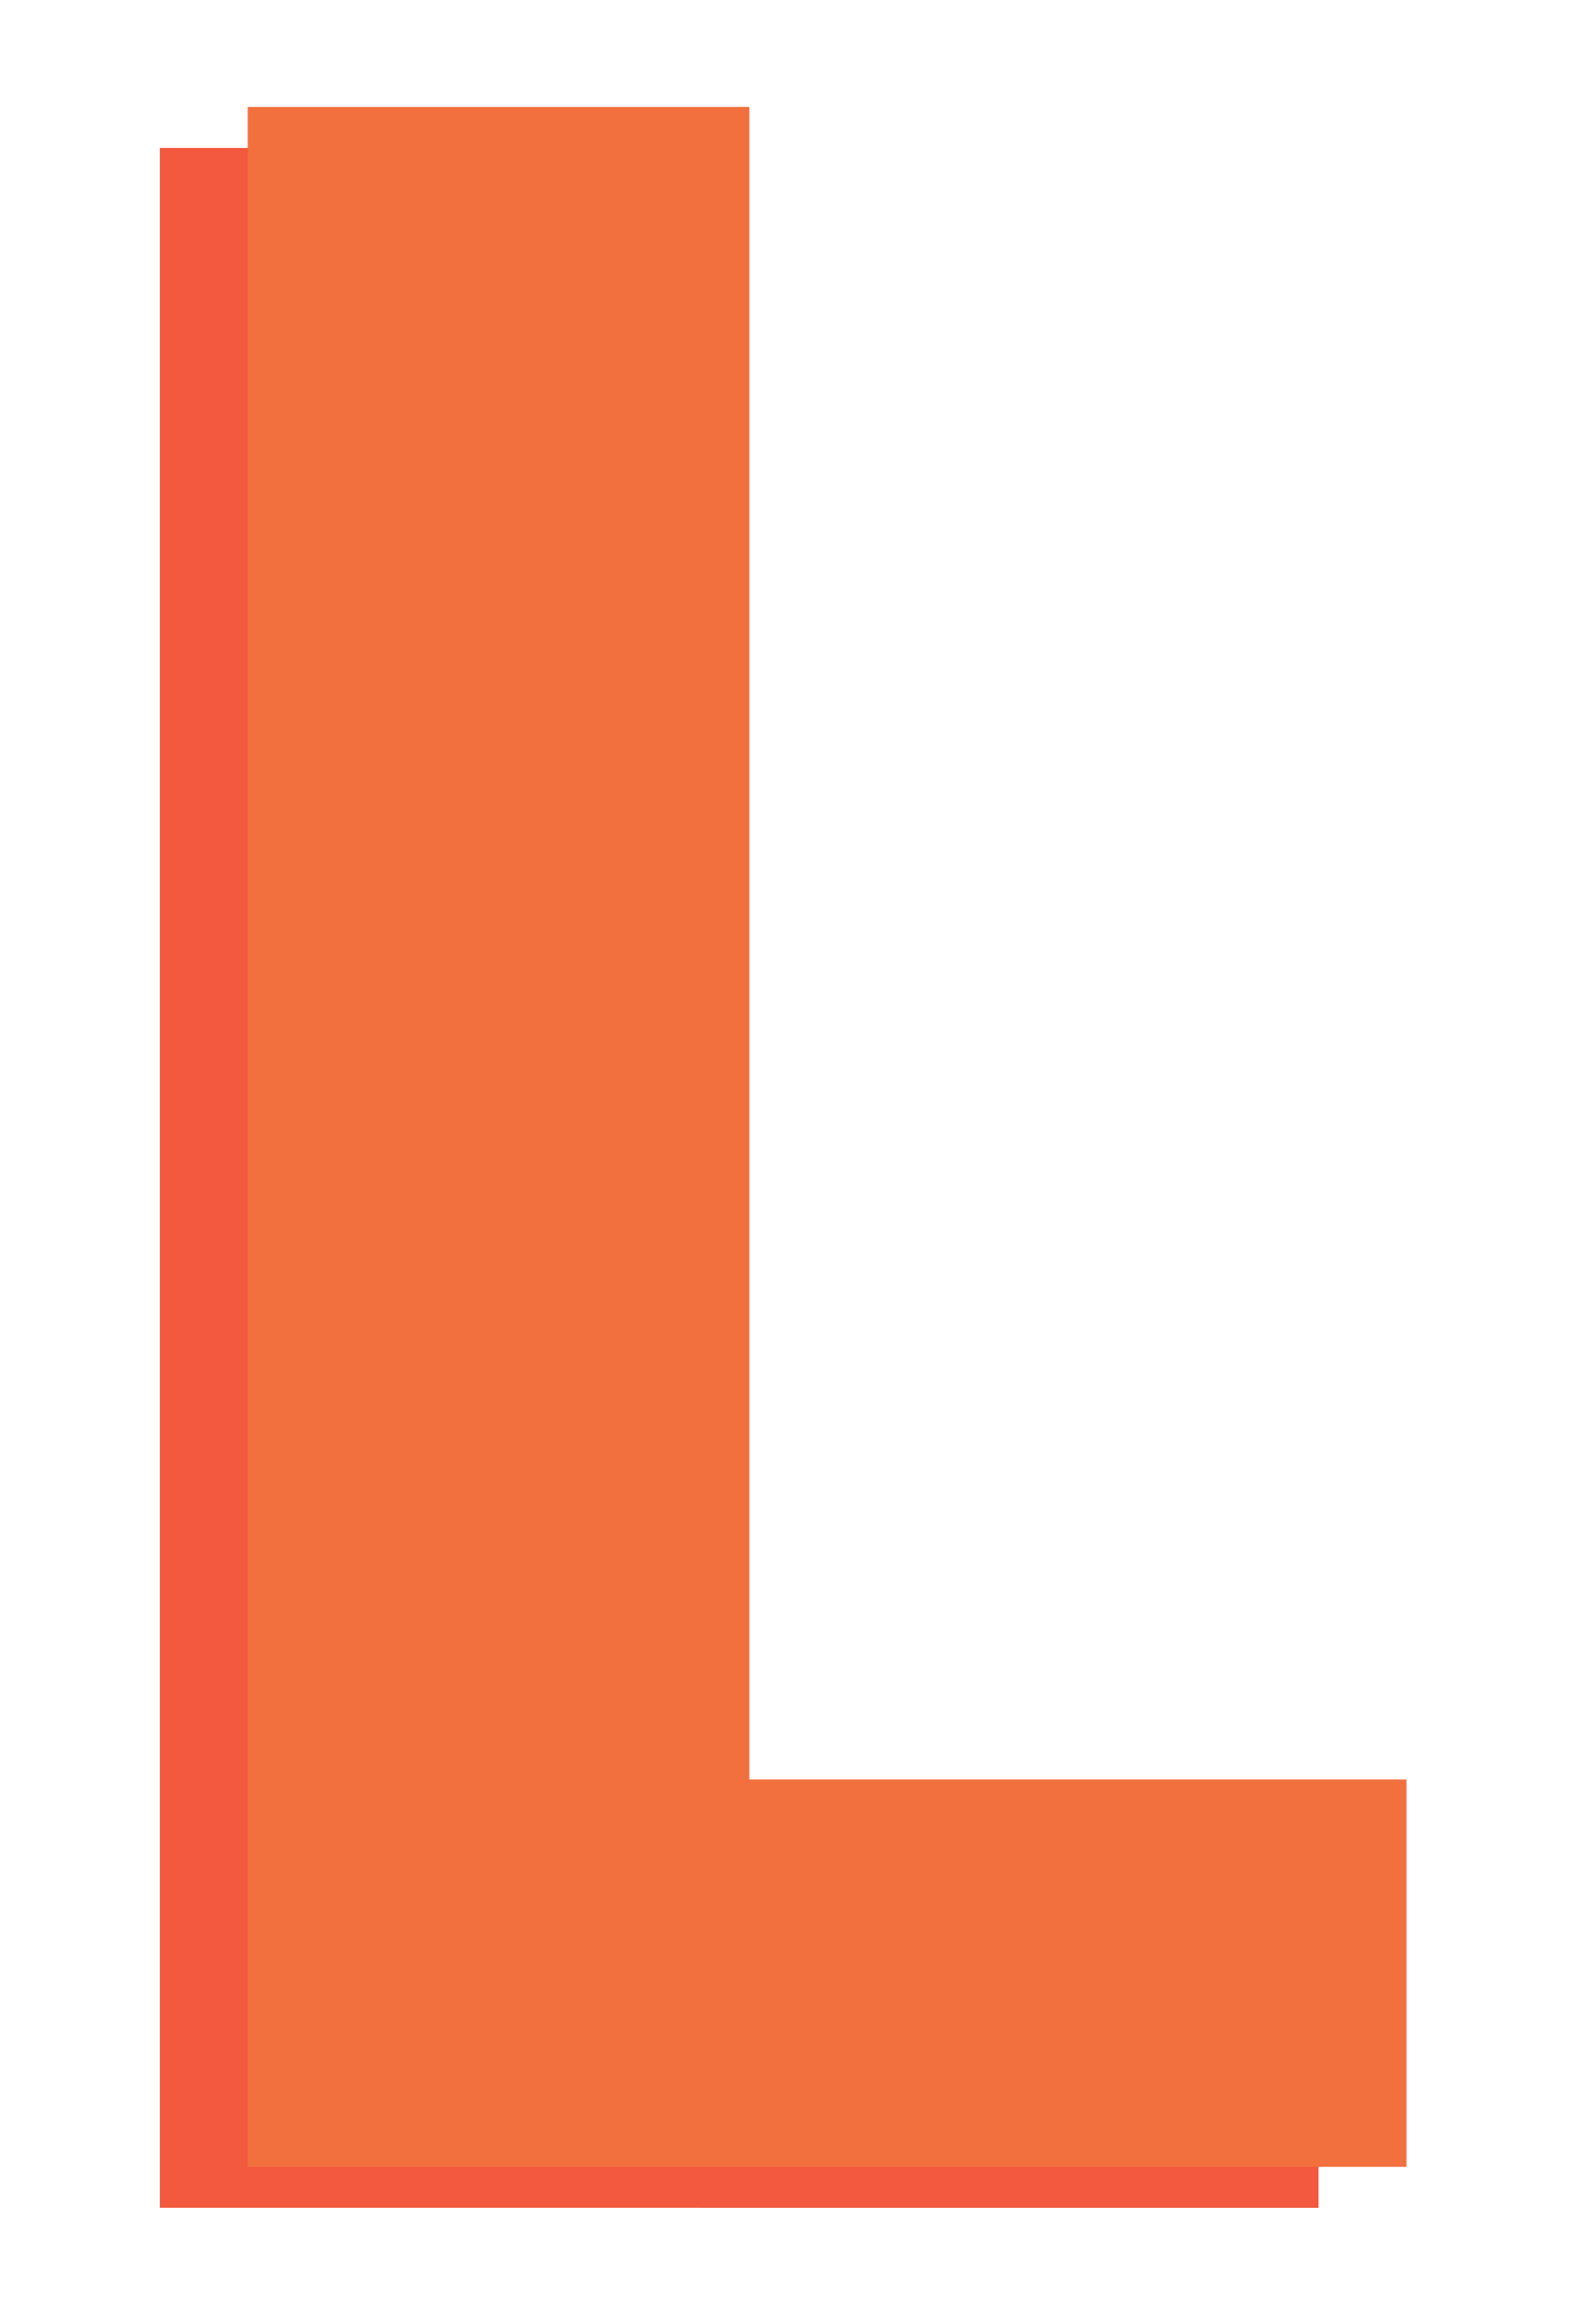 <svg xml:space="preserve" style="max-height: 500px" viewBox="1121.28 445.44 1920 2810.88" y="0px" x="0px" xmlns:xlink="http://www.w3.org/1999/xlink" xmlns="http://www.w3.org/2000/svg" id="Layer_1" version="1.1" width="1920" height="2810.88">
<style type="text/css">
	.st0{fill:#F2593E;}
	.st1{fill:#F2703E;}
</style>
<g>
	<g>
		<path d="M1921.54,2647.28h794.99v468.47H1314.65V624.32h606.89V2647.28z" class="st0"/>
	</g>
</g>
<g>
	<g>
		<path d="M2027.9,2597.74h794.99v468.47H1421.02V574.78h606.89V2597.74z" class="st1"/>
	</g>
</g>
</svg>